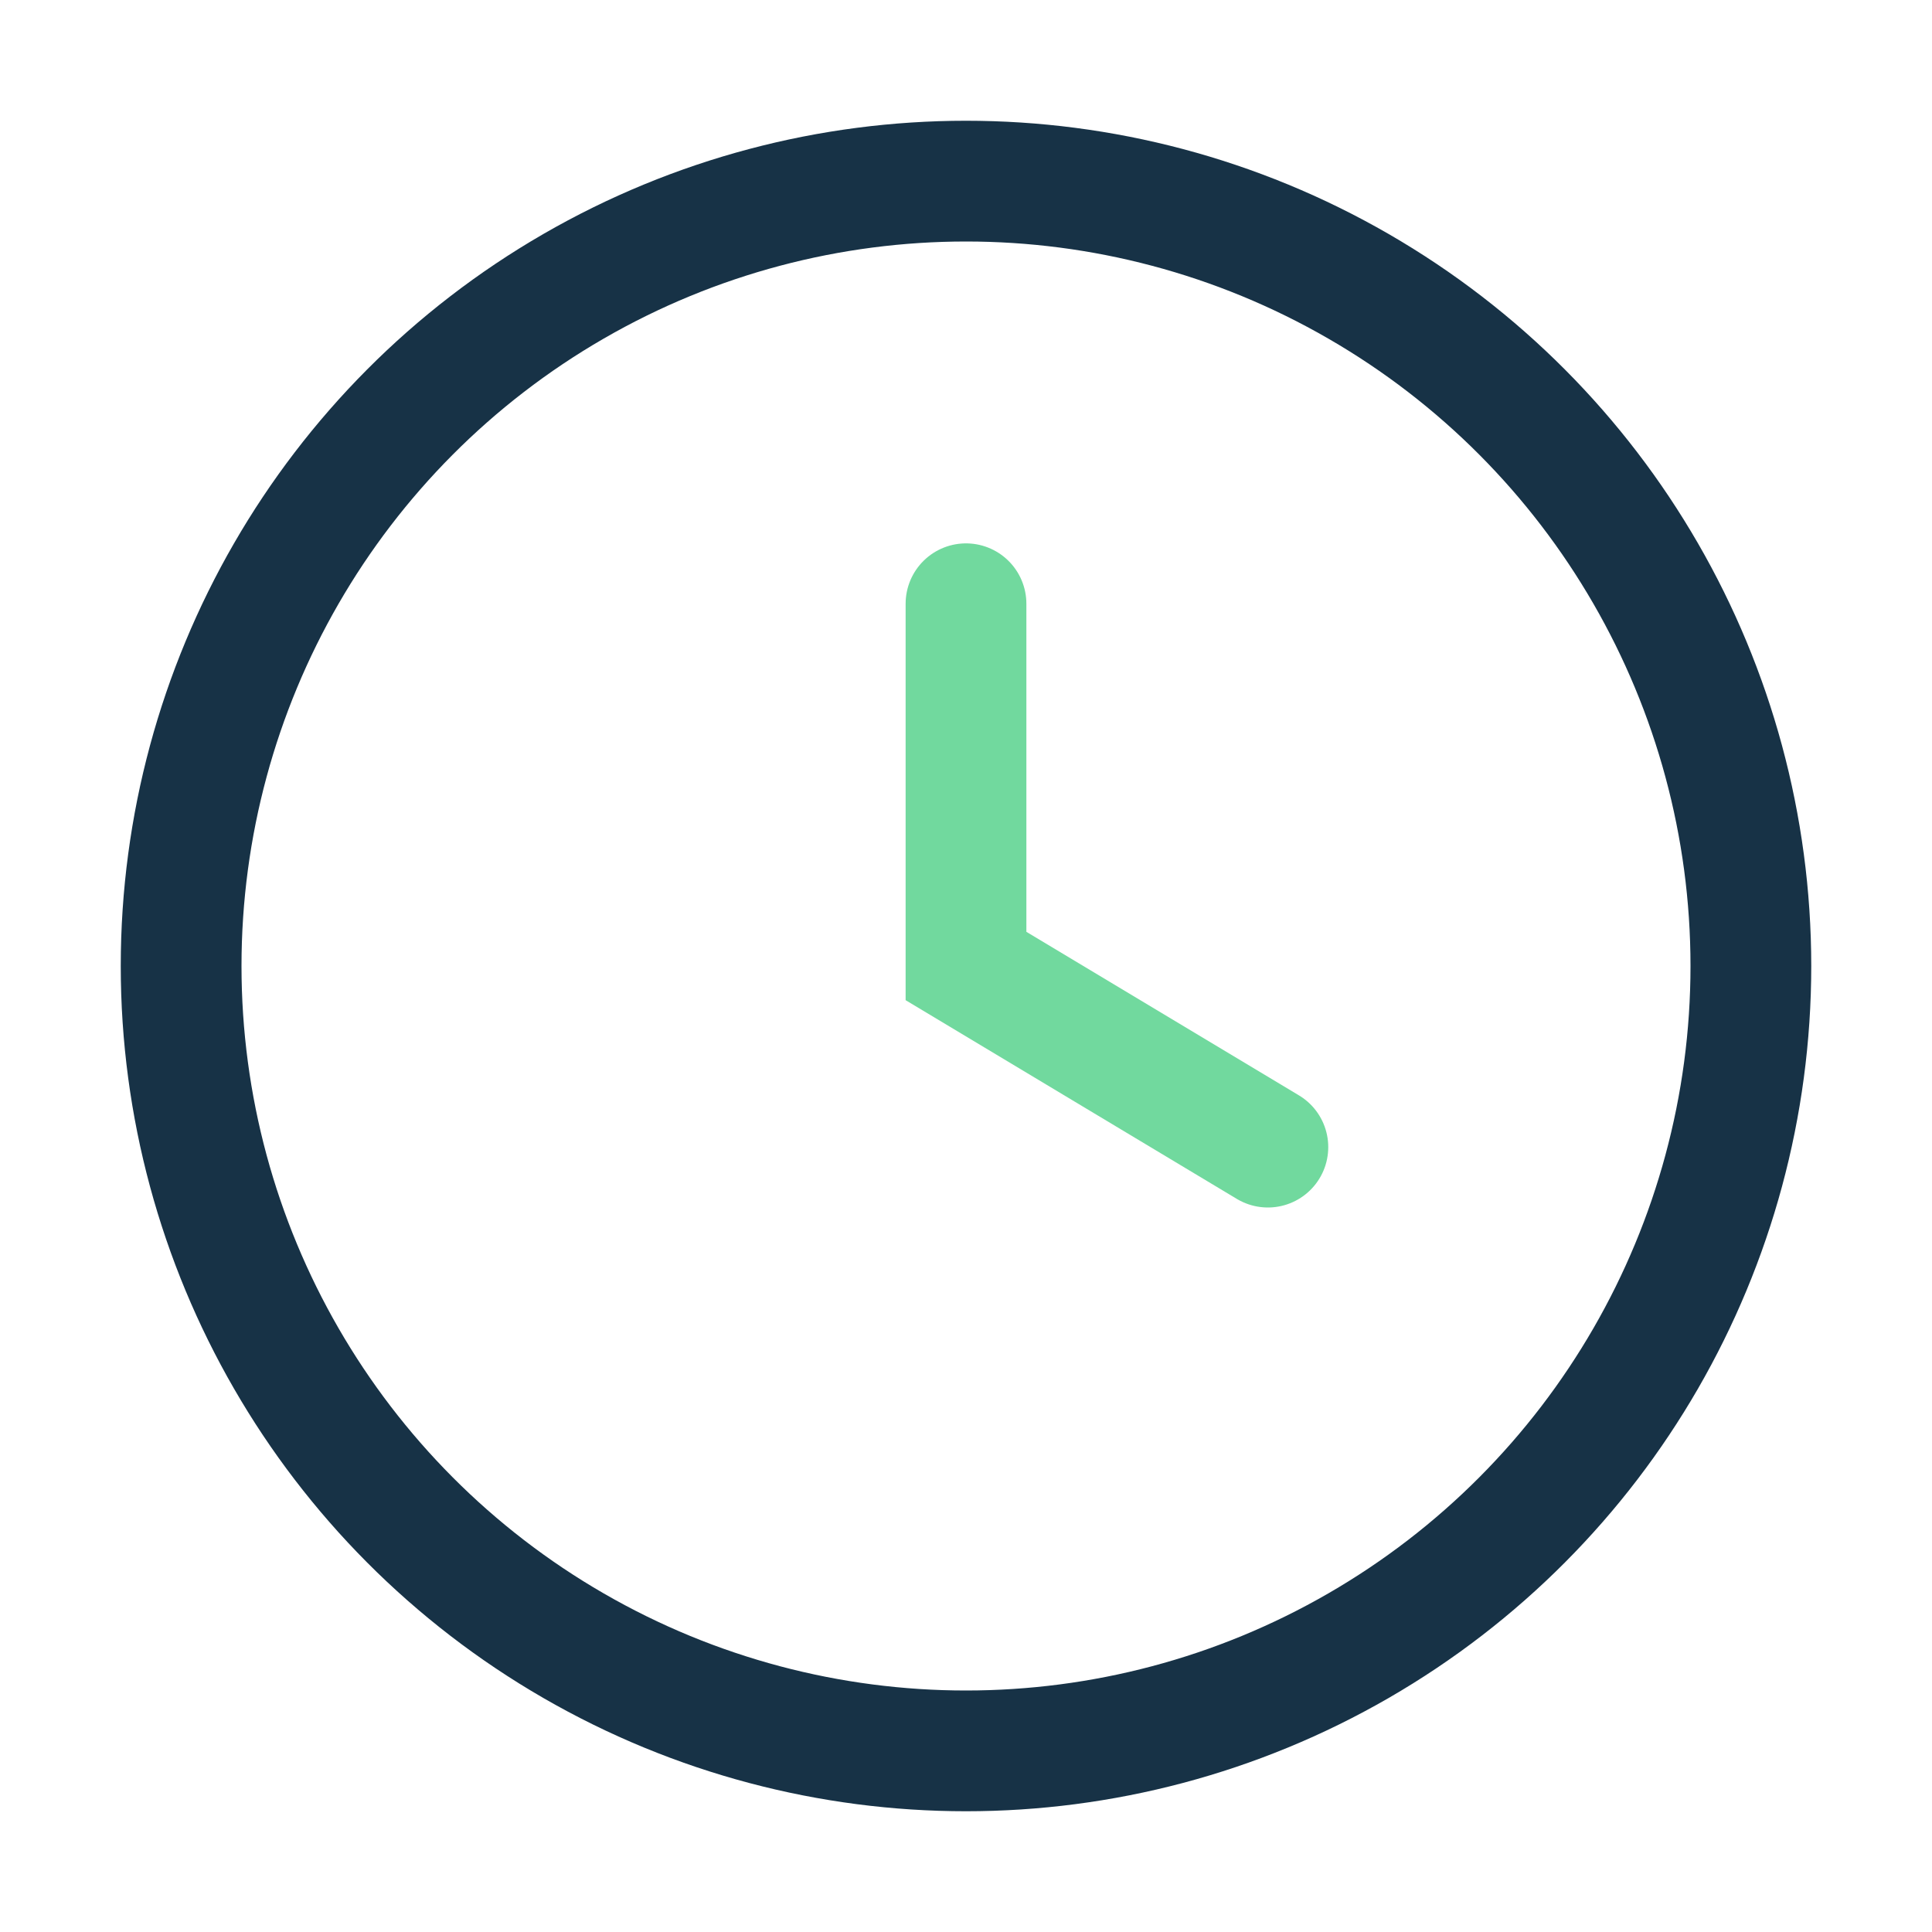 <?xml version="1.0" encoding="UTF-8"?>
<svg xmlns="http://www.w3.org/2000/svg" width="32" height="32" viewBox="0 0 32 32"><circle cx="16" cy="16" r="13" fill="none" stroke="#173246" stroke-width="2"/><path d="M16 10v6l5 3" stroke="#71D99E" stroke-width="2" stroke-linecap="round" fill="none"/></svg>